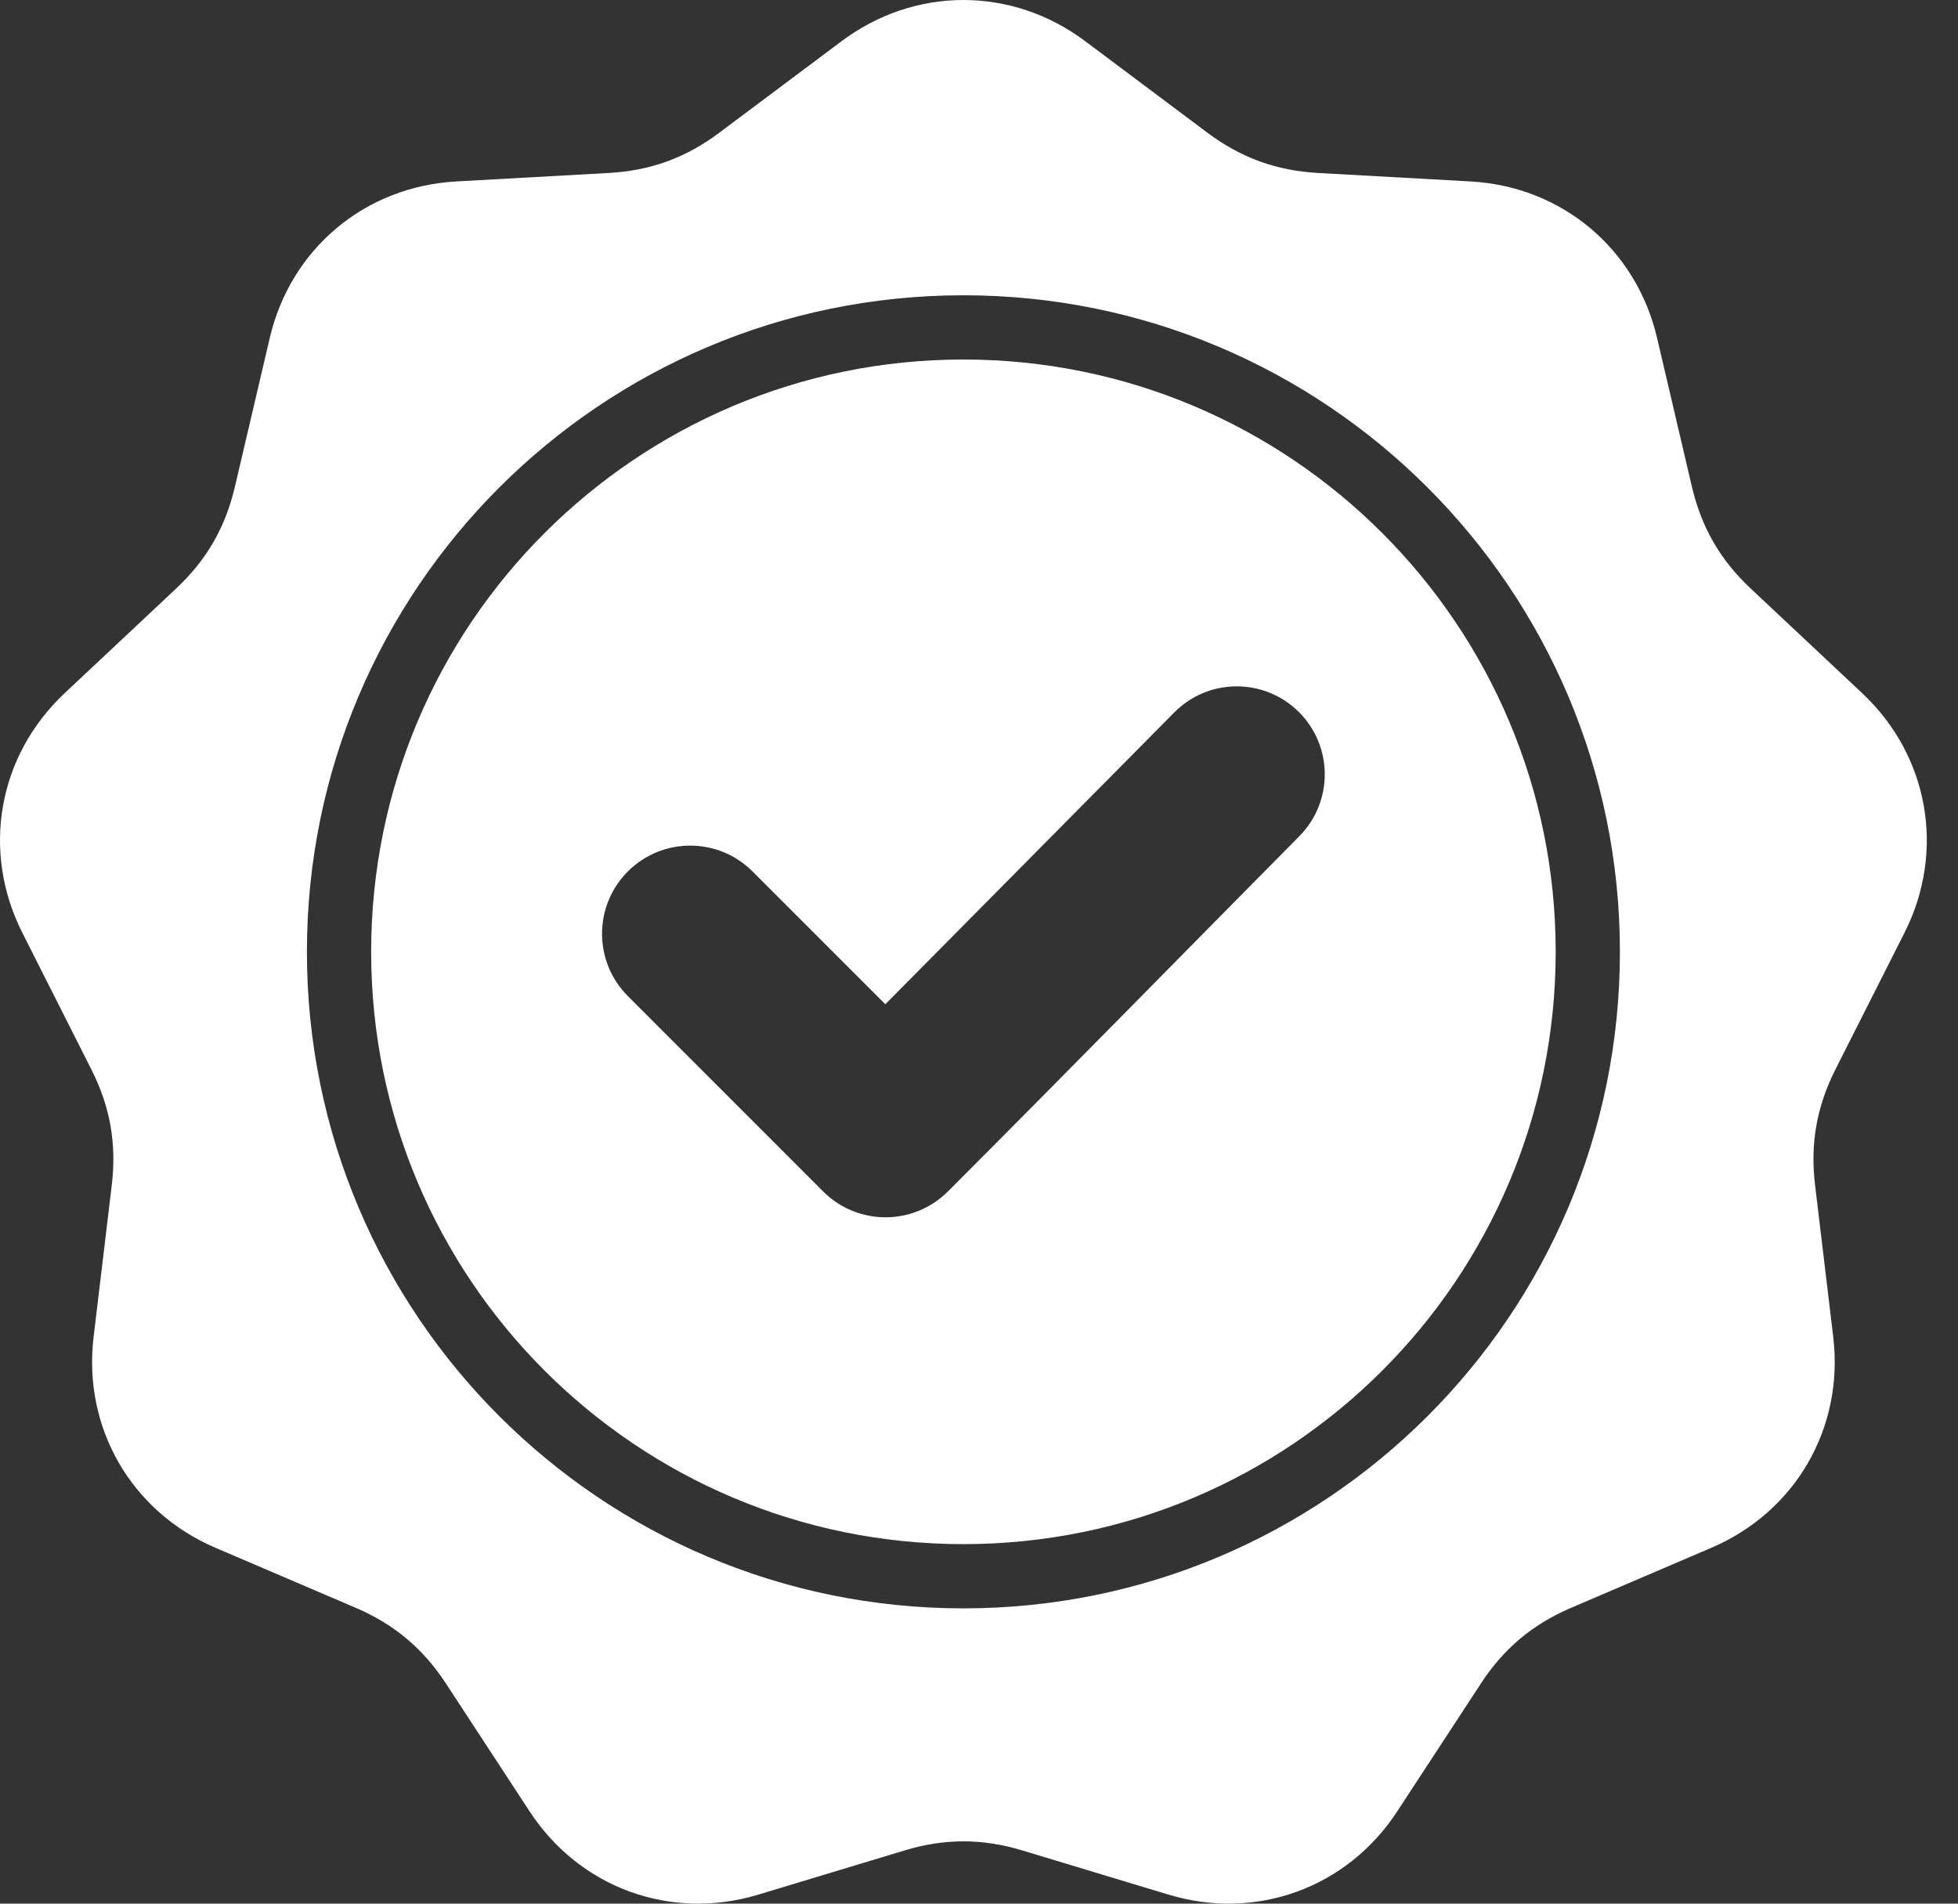 <svg width="36" height="35" viewBox="0 0 36 35" fill="none" xmlns="http://www.w3.org/2000/svg">
<rect x="0" y="0" width="36" height="35" fill="#333333" stroke="none"/>
<path fill-rule="evenodd" clip-rule="evenodd" d="M19.951 0.756L22.201 2.441C22.817 2.901 23.465 3.137 24.232 3.18L27.038 3.336C28.719 3.429 30.083 4.574 30.467 6.213L31.108 8.95C31.284 9.698 31.628 10.295 32.189 10.821L34.238 12.744C35.465 13.896 35.774 15.65 35.015 17.152L33.747 19.661C33.401 20.347 33.281 21.026 33.372 21.789L33.706 24.579C33.905 26.251 33.015 27.793 31.468 28.456L28.884 29.562C28.177 29.865 27.649 30.308 27.229 30.951L25.69 33.303C24.769 34.712 23.095 35.321 21.484 34.834L18.794 34.021C18.058 33.799 17.369 33.799 16.633 34.021L13.943 34.834C12.332 35.321 10.658 34.712 9.737 33.303L8.198 30.951C7.777 30.308 7.249 29.865 6.543 29.562L3.959 28.456C2.412 27.793 1.521 26.25 1.721 24.579L2.055 21.789C2.146 21.025 2.026 20.347 1.679 19.661L0.412 17.152C-0.348 15.65 -0.038 13.896 1.189 12.744L3.238 10.821C3.799 10.295 4.143 9.698 4.319 8.949L4.96 6.213C5.343 4.574 6.708 3.429 8.389 3.336L11.195 3.18C11.962 3.137 12.61 2.901 13.225 2.44L15.475 0.756C16.823 -0.252 18.604 -0.252 19.951 0.756ZM16.278 18.464L13.836 16.022C13.203 15.389 12.177 15.389 11.544 16.022C10.911 16.655 10.911 17.681 11.544 18.314L15.135 21.906C15.768 22.539 16.795 22.539 17.428 21.906C19.592 19.741 21.733 17.552 23.887 15.377C24.516 14.743 24.514 13.72 23.88 13.09C23.247 12.46 22.221 12.462 21.592 13.097L16.278 18.464ZM17.713 5.429C14.38 5.429 11.363 6.78 9.178 8.965C6.994 11.149 5.643 14.167 5.643 17.5C5.643 20.833 6.994 23.851 9.178 26.035C11.363 28.22 14.38 29.571 17.713 29.571C21.047 29.571 24.064 28.22 26.249 26.035C28.433 23.851 29.784 20.833 29.784 17.5C29.784 14.167 28.433 11.149 26.249 8.965C24.064 6.78 21.047 5.429 17.713 5.429ZM25.414 9.8C23.443 7.829 20.721 6.61 17.713 6.61C14.706 6.61 11.984 7.829 10.013 9.8C8.042 11.77 6.824 14.493 6.824 17.5C6.824 20.507 8.042 23.23 10.013 25.2C11.984 27.171 14.706 28.39 17.713 28.39C20.721 28.39 23.443 27.171 25.414 25.2C27.384 23.23 28.603 20.507 28.603 17.5C28.603 14.493 27.384 11.77 25.414 9.8Z" fill="white"/>
</svg>
